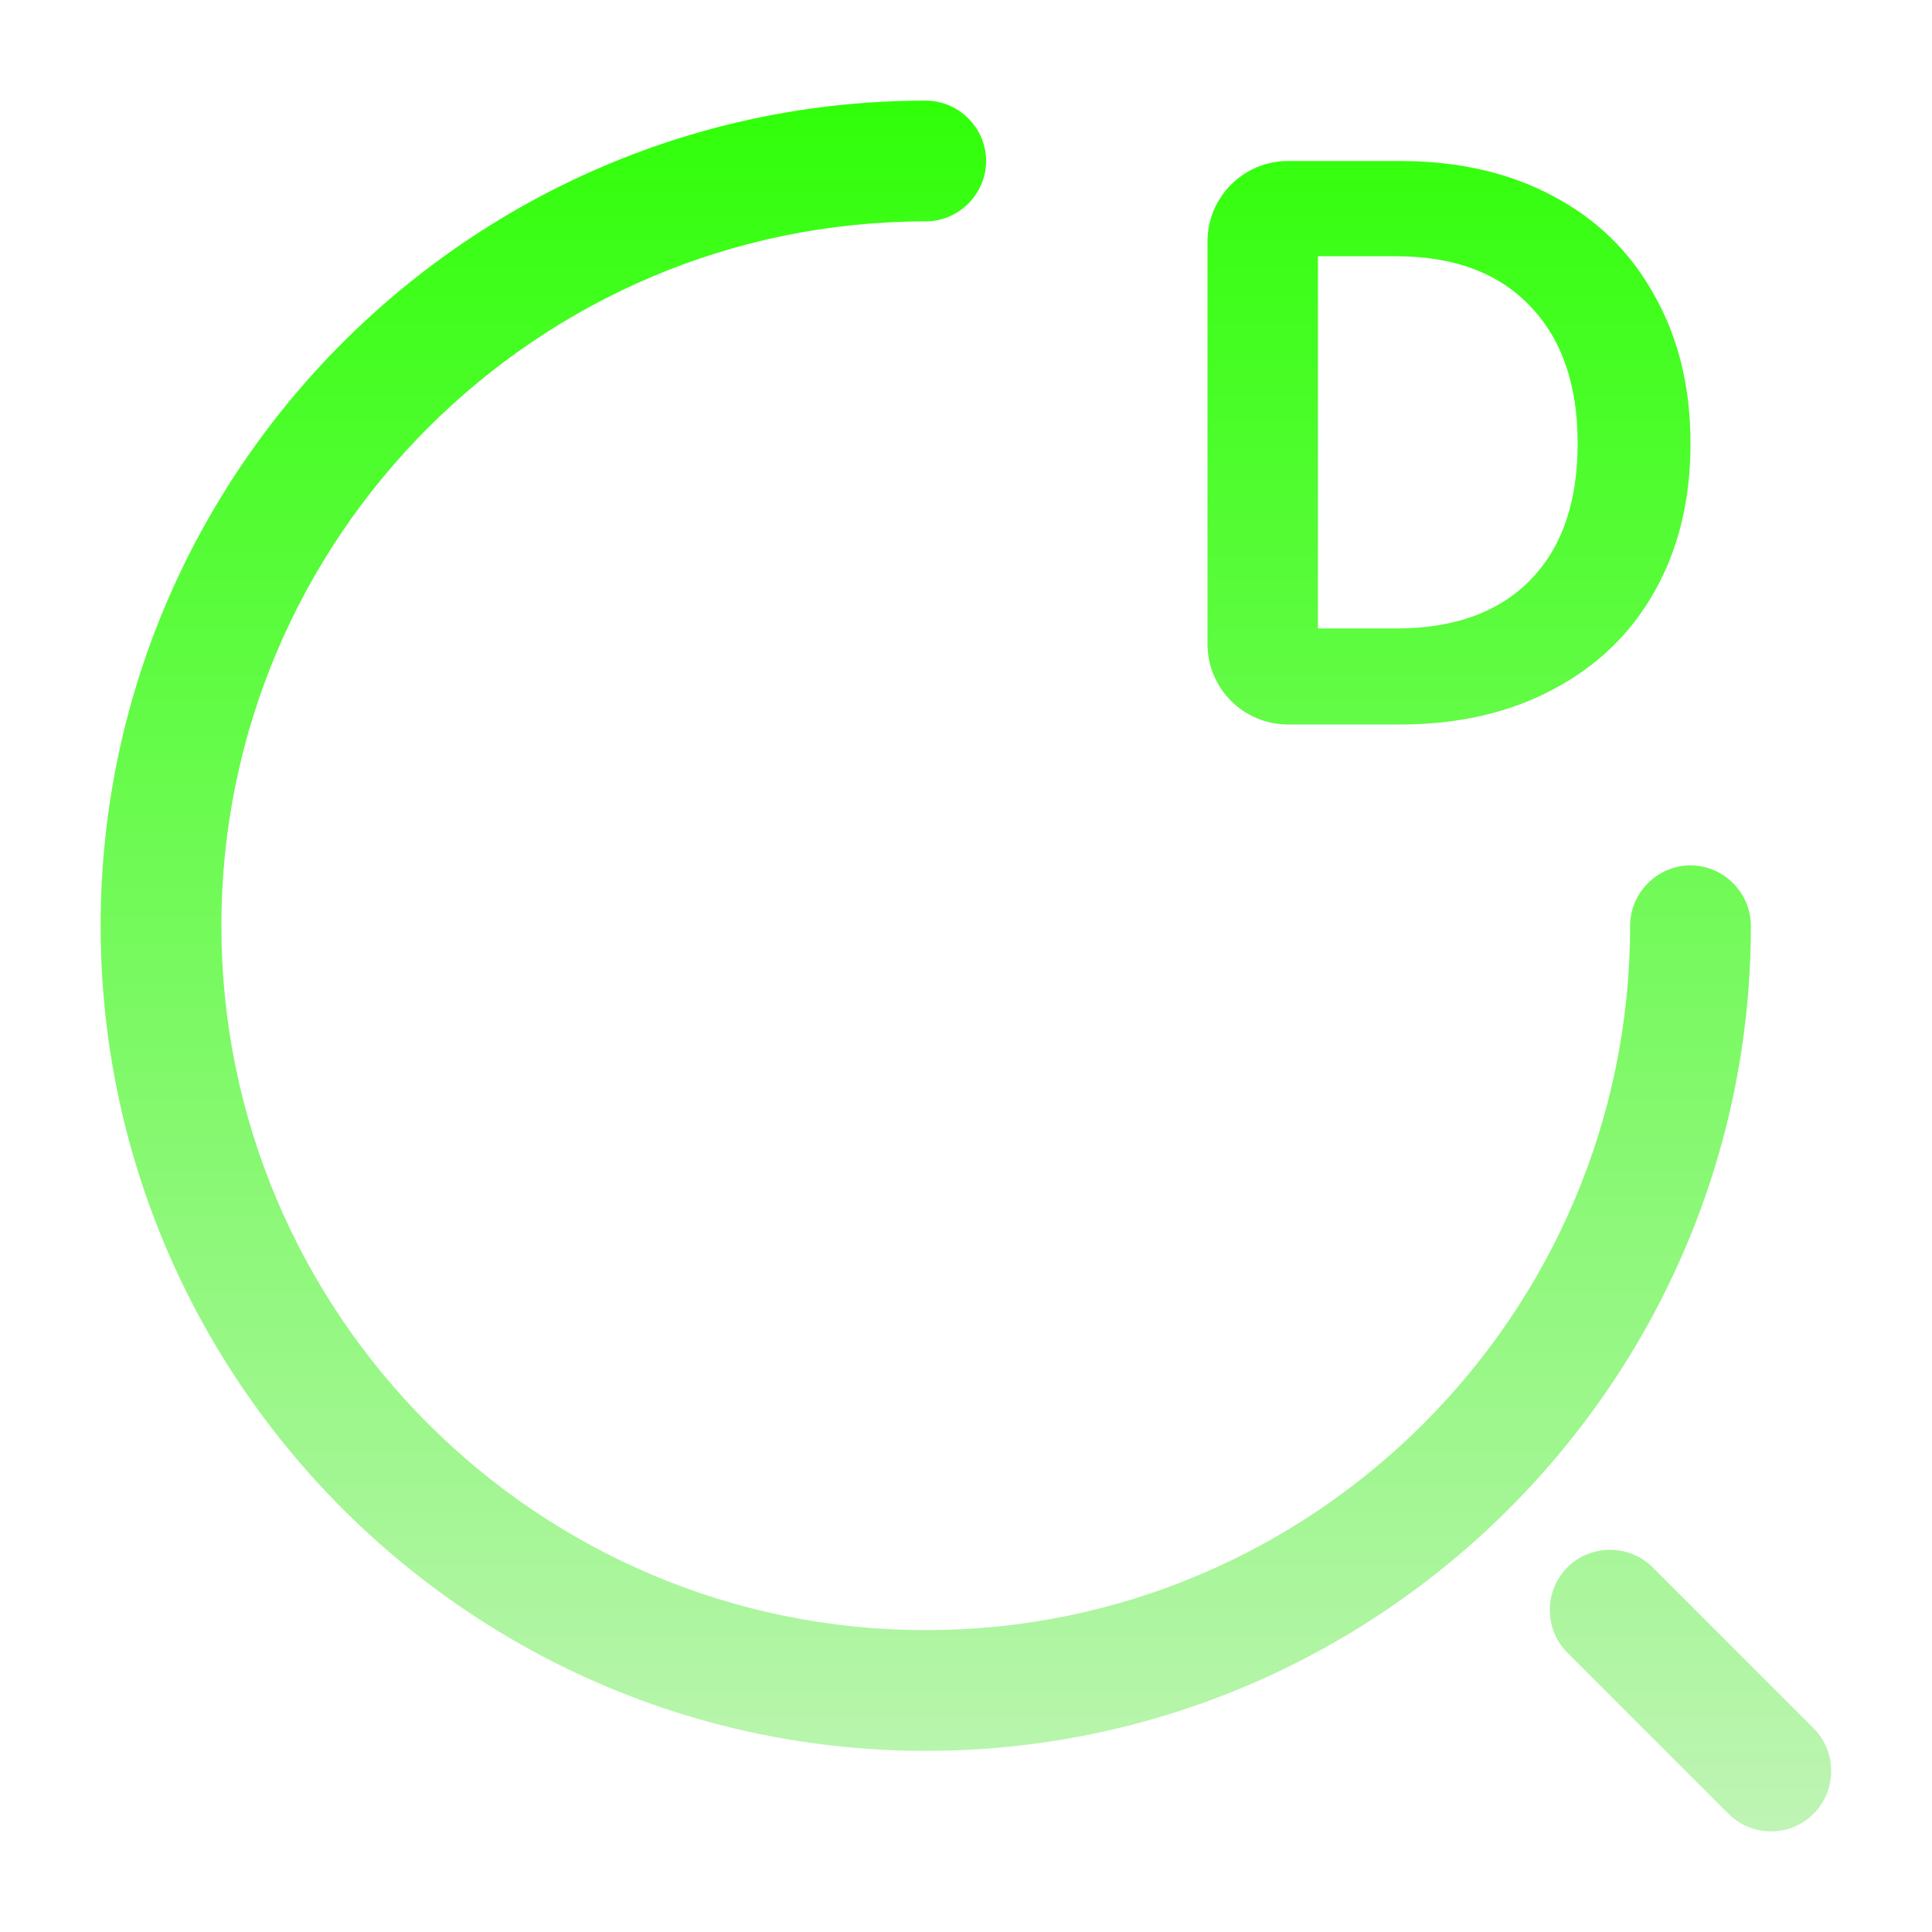 <svg width="24" height="24" viewBox="0 0 24 24" fill="none" xmlns="http://www.w3.org/2000/svg"><path d="M11.5 21.75C5.85 21.75 1.25 17.15 1.25 11.5C1.25 5.85 5.85 1.25 11.5 1.25C11.91 1.25 12.25 1.59 12.25 2C12.25 2.41 11.91 2.75 11.5 2.75C6.67 2.75 2.75 6.68 2.75 11.5C2.75 16.32 6.67 20.25 11.5 20.25C16.33 20.25 20.25 16.32 20.25 11.5C20.25 11.09 20.59 10.75 21 10.75C21.41 10.75 21.75 11.09 21.75 11.5C21.75 17.15 17.15 21.75 11.5 21.75Z" fill="url(#paint0_linear_878_11930)"/><path d="M22 22.75C21.81 22.75 21.62 22.68 21.47 22.53L19.47 20.53C19.18 20.24 19.18 19.76 19.47 19.47C19.76 19.18 20.24 19.18 20.53 19.47L22.53 21.47C22.82 21.76 22.82 22.24 22.53 22.53C22.38 22.68 22.19 22.75 22 22.75Z" fill="url(#paint1_linear_878_11930)"/><path d="M17.392 2C18.111 2 18.742 2.144 19.284 2.431C19.833 2.719 20.255 3.13 20.549 3.665C20.85 4.193 21 4.808 21 5.51C21 6.212 20.85 6.827 20.549 7.355C20.255 7.877 19.833 8.281 19.284 8.569C18.742 8.856 18.111 9 17.392 9H16C15.448 9 15 8.552 15 8V3C15 2.448 15.448 2 16 2H17.392ZM17.343 7.807C18.062 7.807 18.618 7.606 19.01 7.205C19.402 6.804 19.598 6.239 19.598 5.51C19.598 4.781 19.402 4.213 19.01 3.805C18.618 3.391 18.062 3.183 17.343 3.183H16.372V7.807H17.343Z" fill="url(#paint2_linear_878_11930)"/><defs><linearGradient id="paint0_linear_878_11930" x1="11.999" y1="1.25" x2="11.999" y2="22.75" gradientUnits="userSpaceOnUse"><stop stop-color="#30FF09"/><stop offset="1" stop-color="#BFF4B5"/></linearGradient><linearGradient id="paint1_linear_878_11930" x1="11.999" y1="1.25" x2="11.999" y2="22.75" gradientUnits="userSpaceOnUse"><stop stop-color="#30FF09"/><stop offset="1" stop-color="#BFF4B5"/></linearGradient><linearGradient id="paint2_linear_878_11930" x1="11.999" y1="1.25" x2="11.999" y2="22.75" gradientUnits="userSpaceOnUse"><stop stop-color="#30FF09"/><stop offset="1" stop-color="#BFF4B5"/></linearGradient></defs></svg>